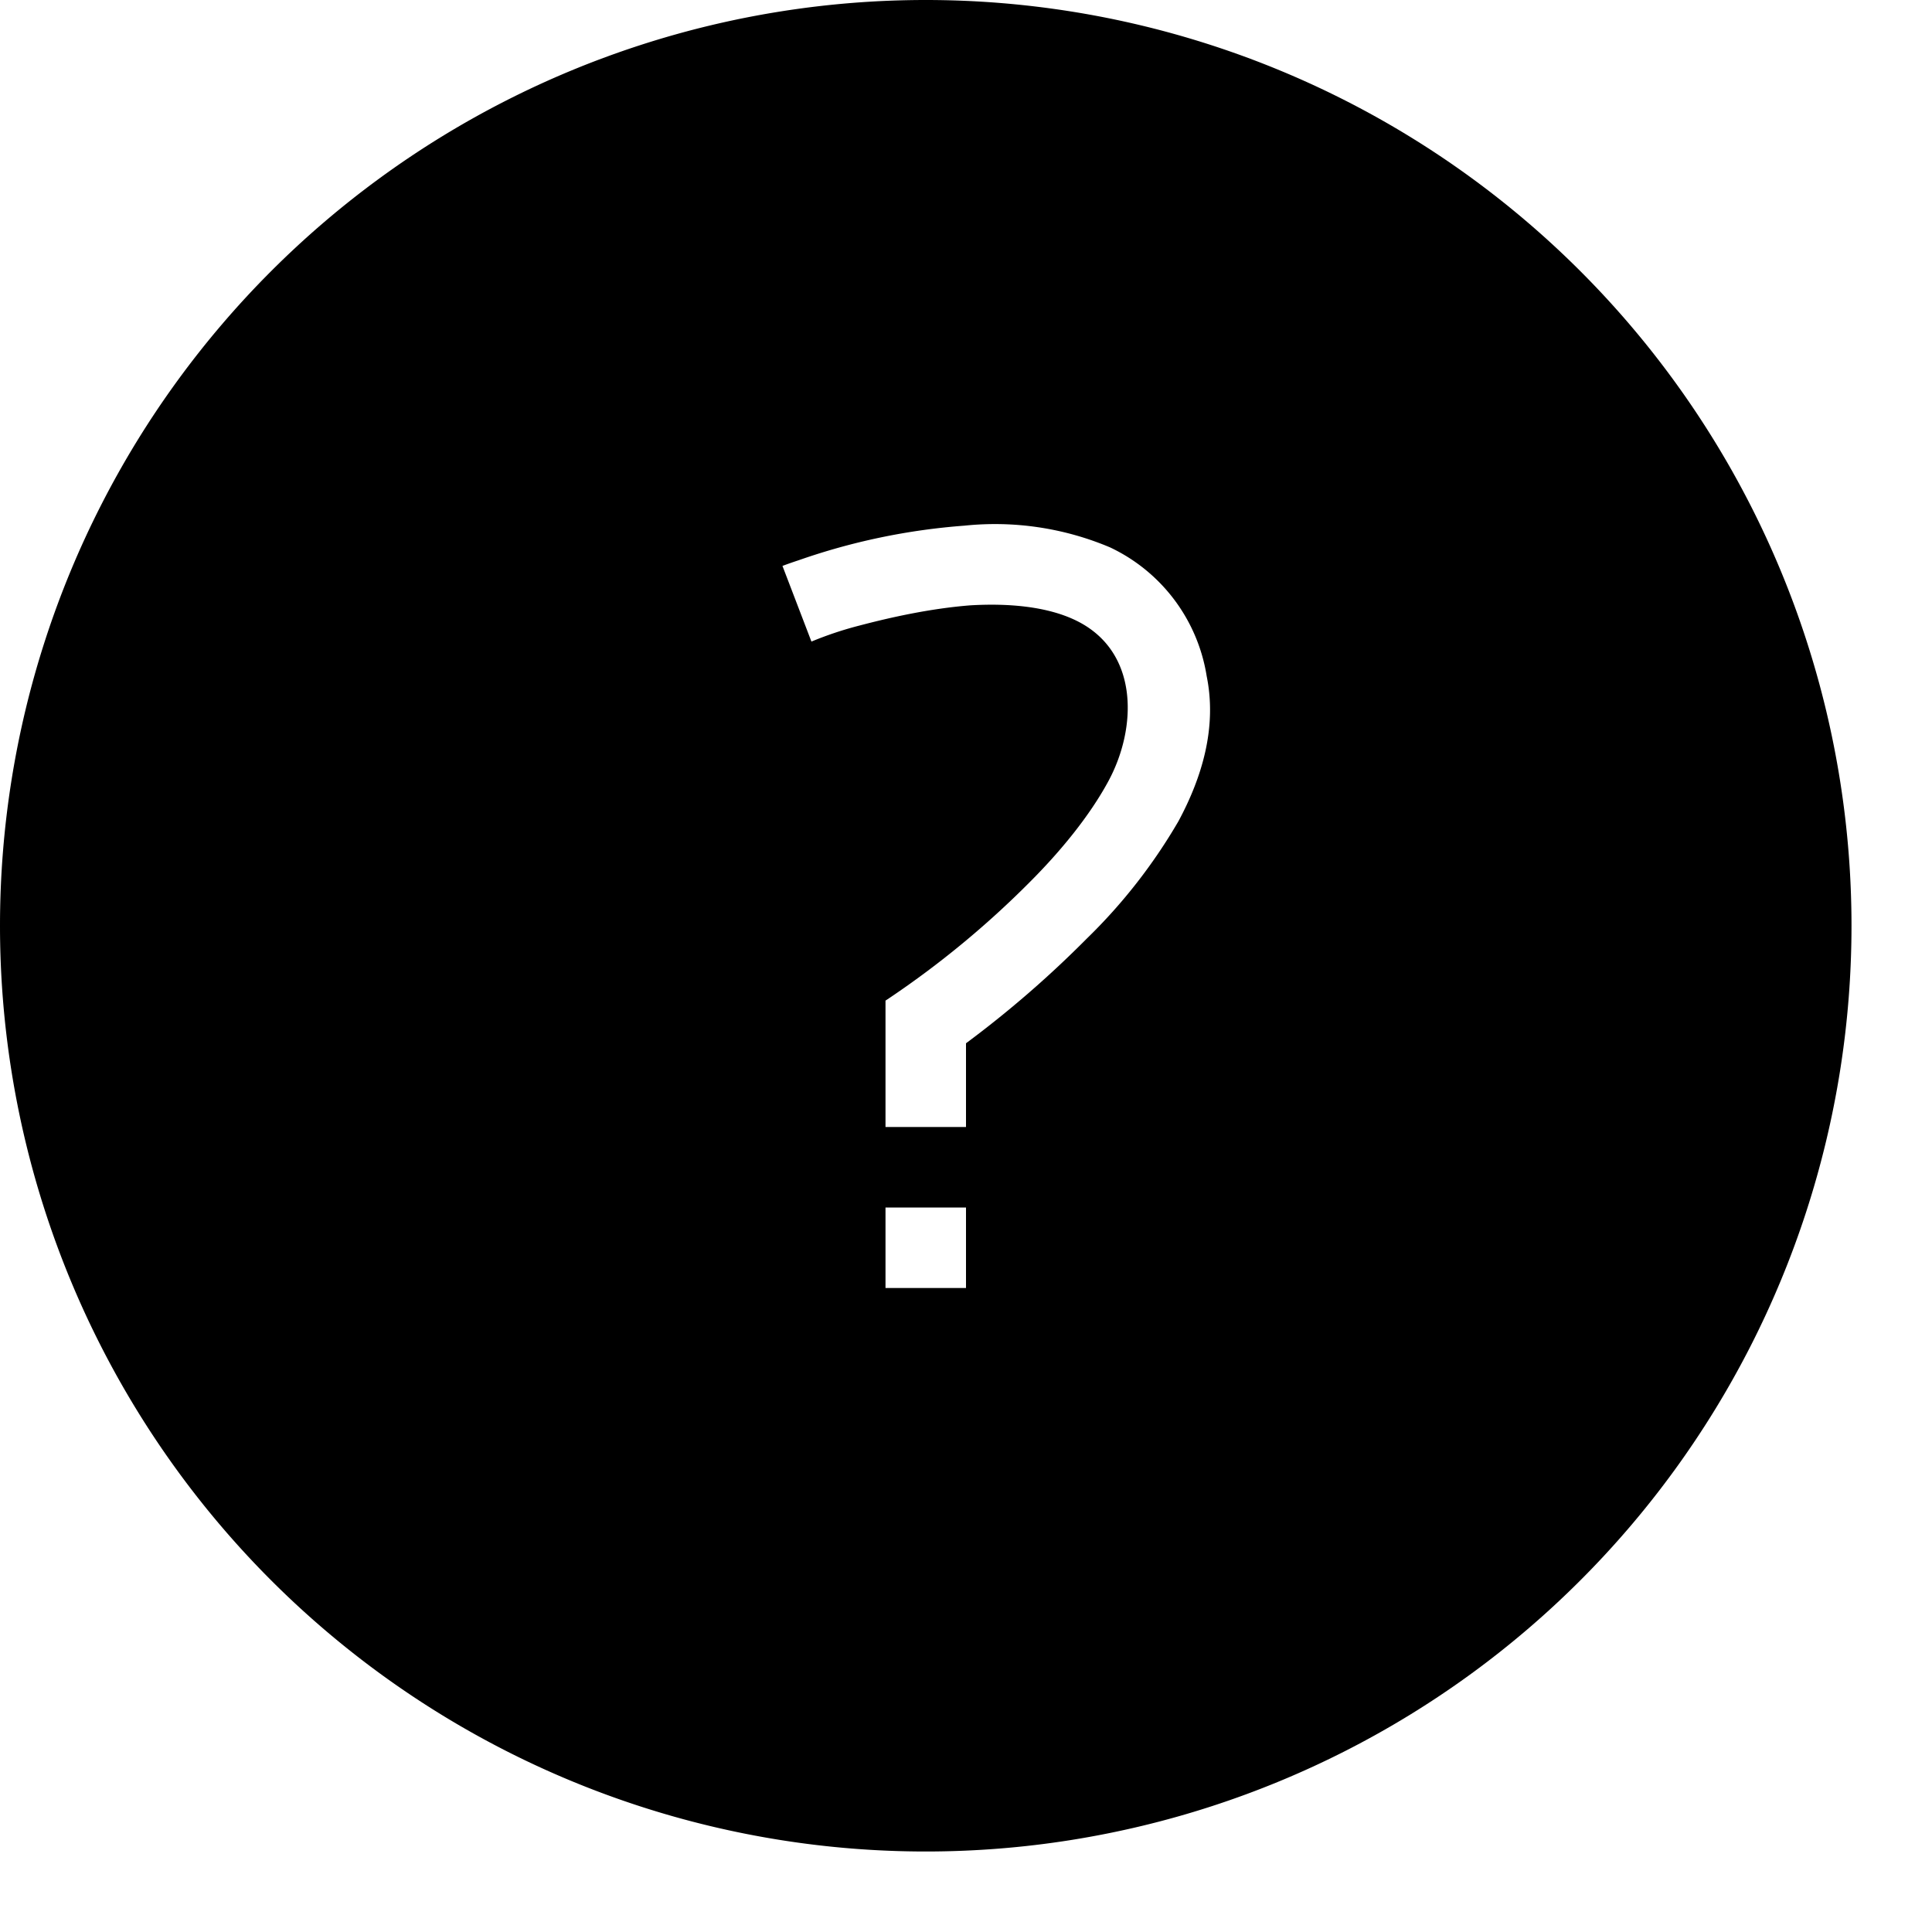 <svg width="24" height="24" fill="none" xmlns="http://www.w3.org/2000/svg"><path fill="currentColor" d="M11.5 0a11.5 11.5 0 1 1 0 23 11.5 11.5 0 0 1 0-23ZM9.92 6.96a5.1 5.1 0 0 0-.2.07l.36.94a4.38 4.38 0 0 1 .6-.2c.38-.1.87-.21 1.37-.25.5-.03.96.02 1.3.18.81.38.78 1.35.41 2.02-.23.42-.58.85-.97 1.24a11.54 11.54 0 0 1-1.73 1.43l-.06.04V14h1v-1.04a13.18 13.18 0 0 0 1.5-1.3 6.8 6.8 0 0 0 1.14-1.46c.29-.54.48-1.16.35-1.8a2.14 2.14 0 0 0-1.2-1.6 3.67 3.67 0 0 0-1.81-.27 8.03 8.03 0 0 0-2.06.43ZM11 15v1h1v-1h-1Z"/></svg>